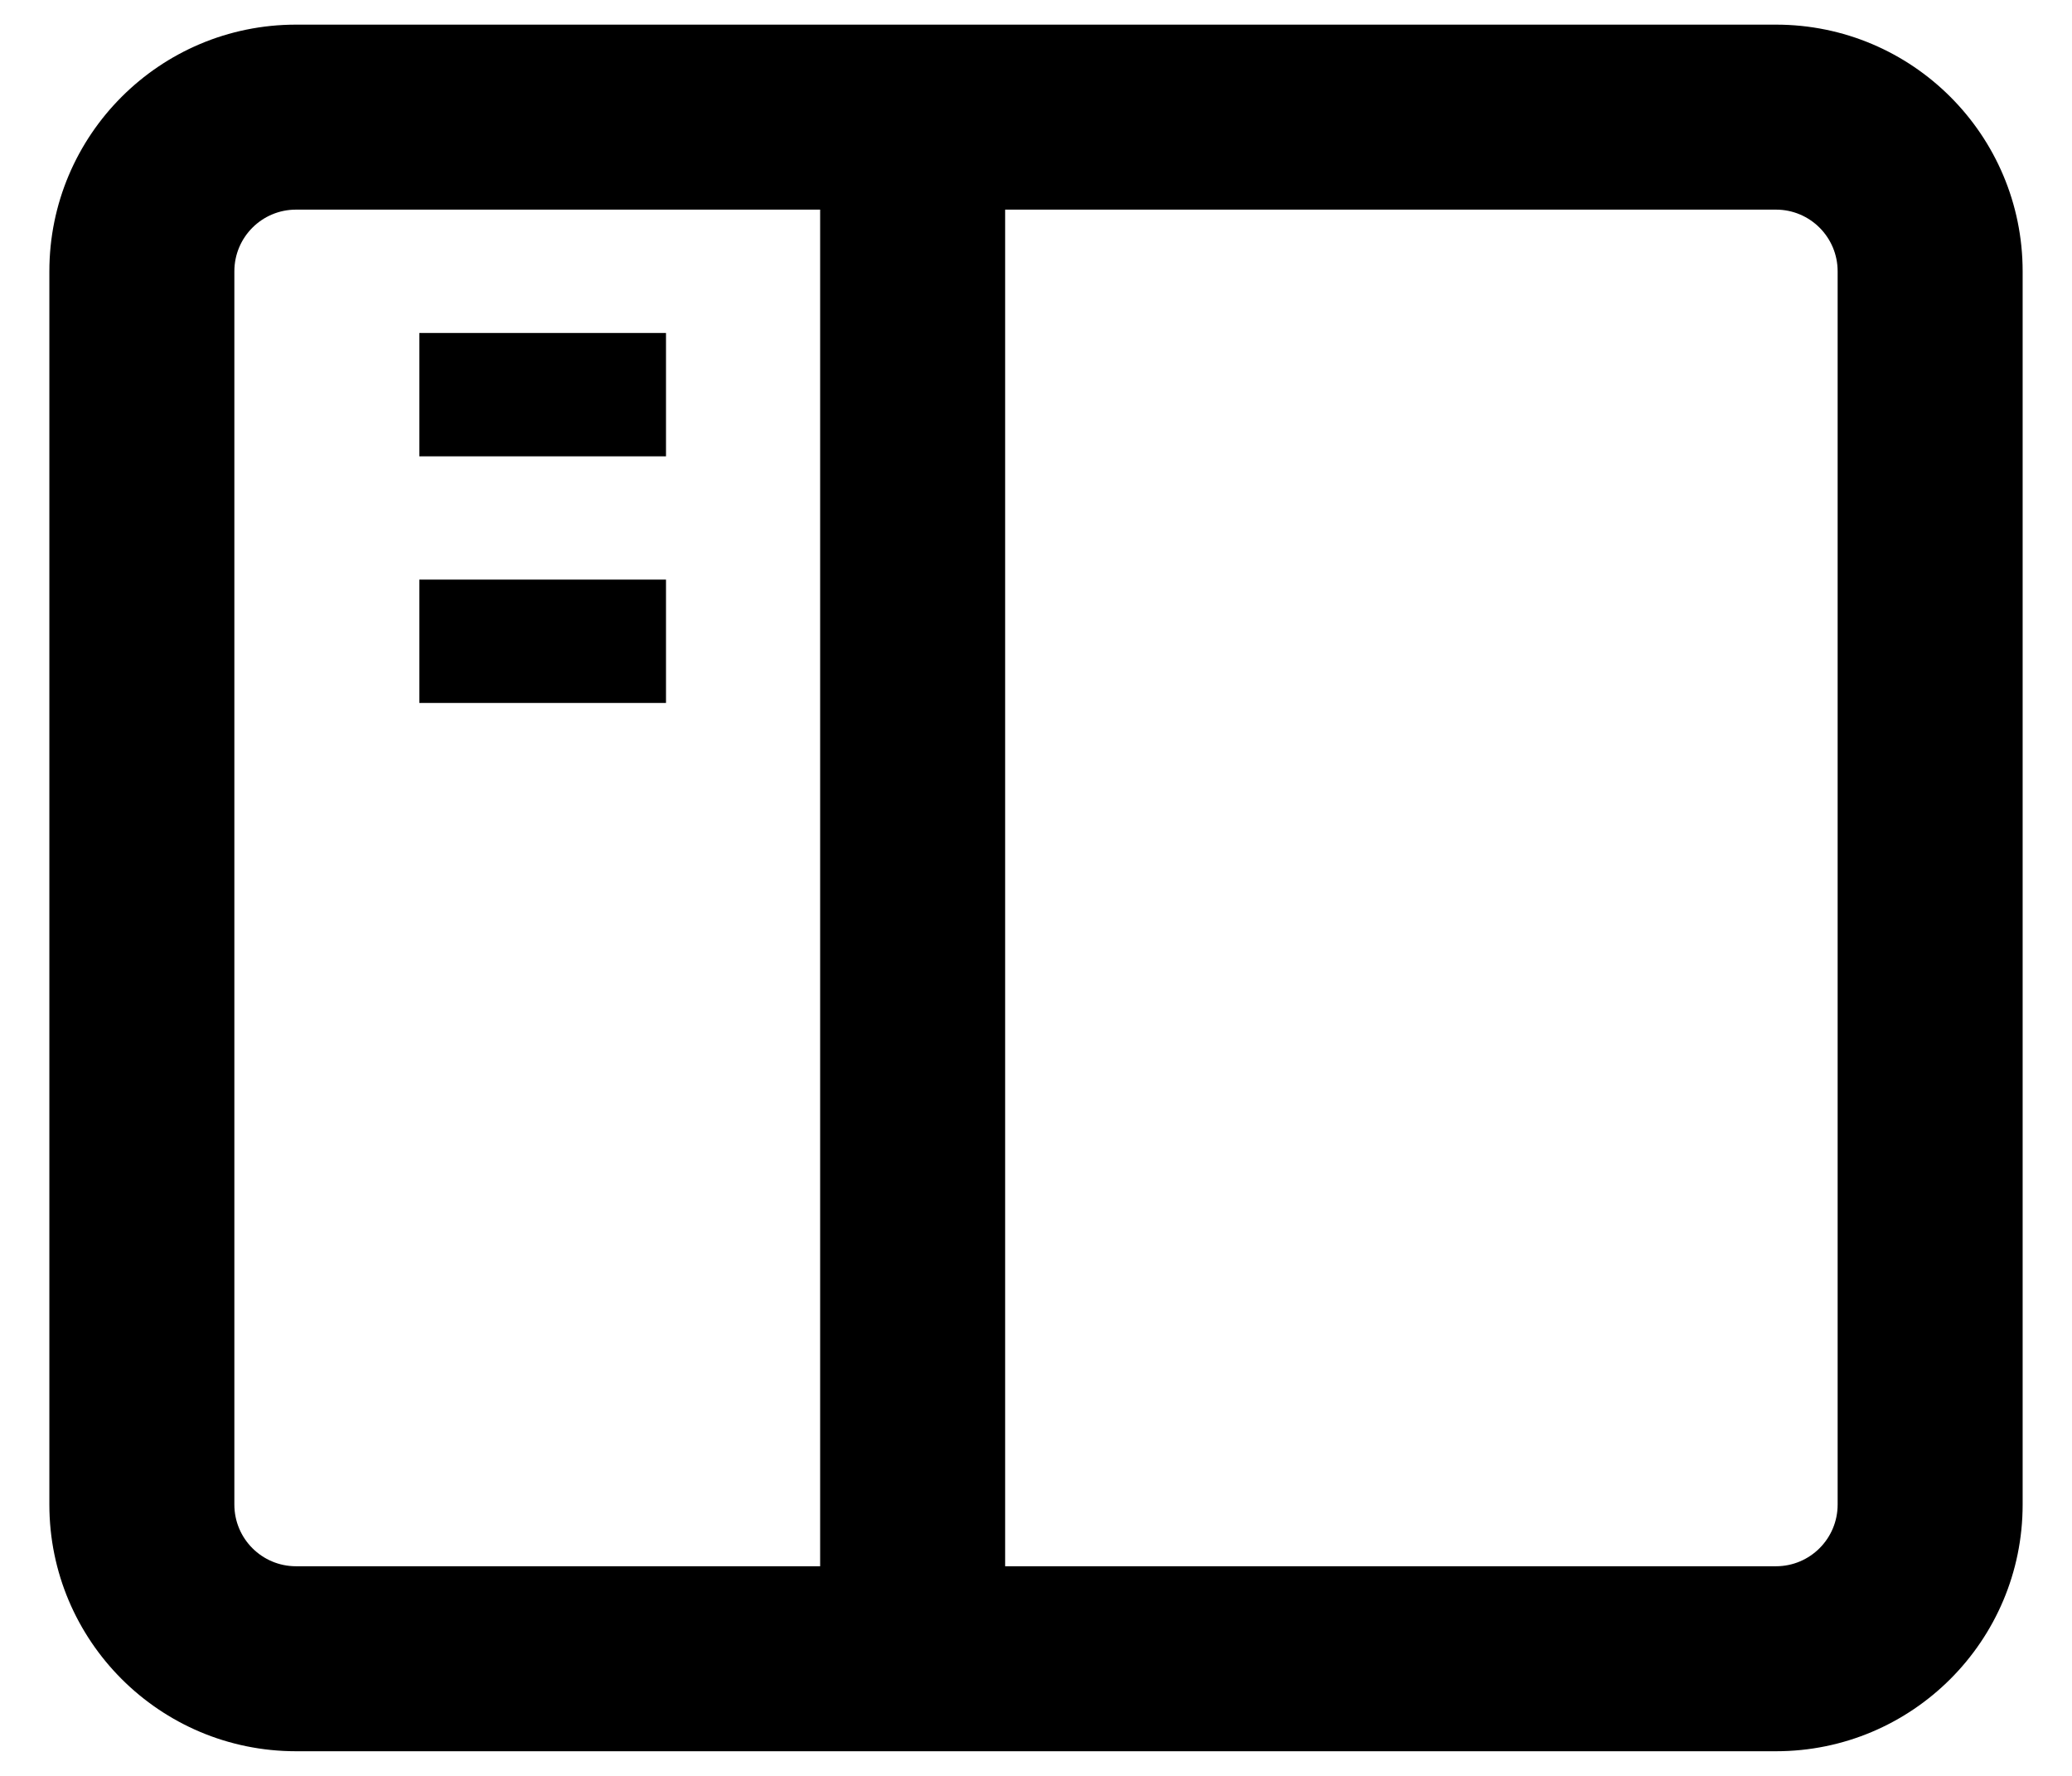 <svg width="28" height="24" viewBox="0 0 28 24" fill="none" xmlns="http://www.w3.org/2000/svg">
    <path d="M9 6.167H5.667V4.5H9V6.167Z" fill="black"/>
    <path d="M5.667 9.5H9V7.833H5.667V9.5Z" fill="black"/>
    <path fill-rule="evenodd" clip-rule="evenodd" d="M0.667 3.667C0.667 1.826 2.159 0.333 4 0.333H24C25.841 0.333 27.333 1.826 27.333 3.667V20.333C27.333 22.174 25.841 23.667 24 23.667H4C2.159 23.667 0.667 22.174 0.667 20.333V3.667ZM13.583 2.833H24C24.46 2.833 24.833 3.206 24.833 3.667V20.333C24.833 20.794 24.46 21.167 24 21.167H13.583V2.833ZM11.083 2.833H4C3.54 2.833 3.167 3.206 3.167 3.667V20.333C3.167 20.794 3.54 21.167 4 21.167H11.083V2.833Z" fill="black"/>
</svg>
